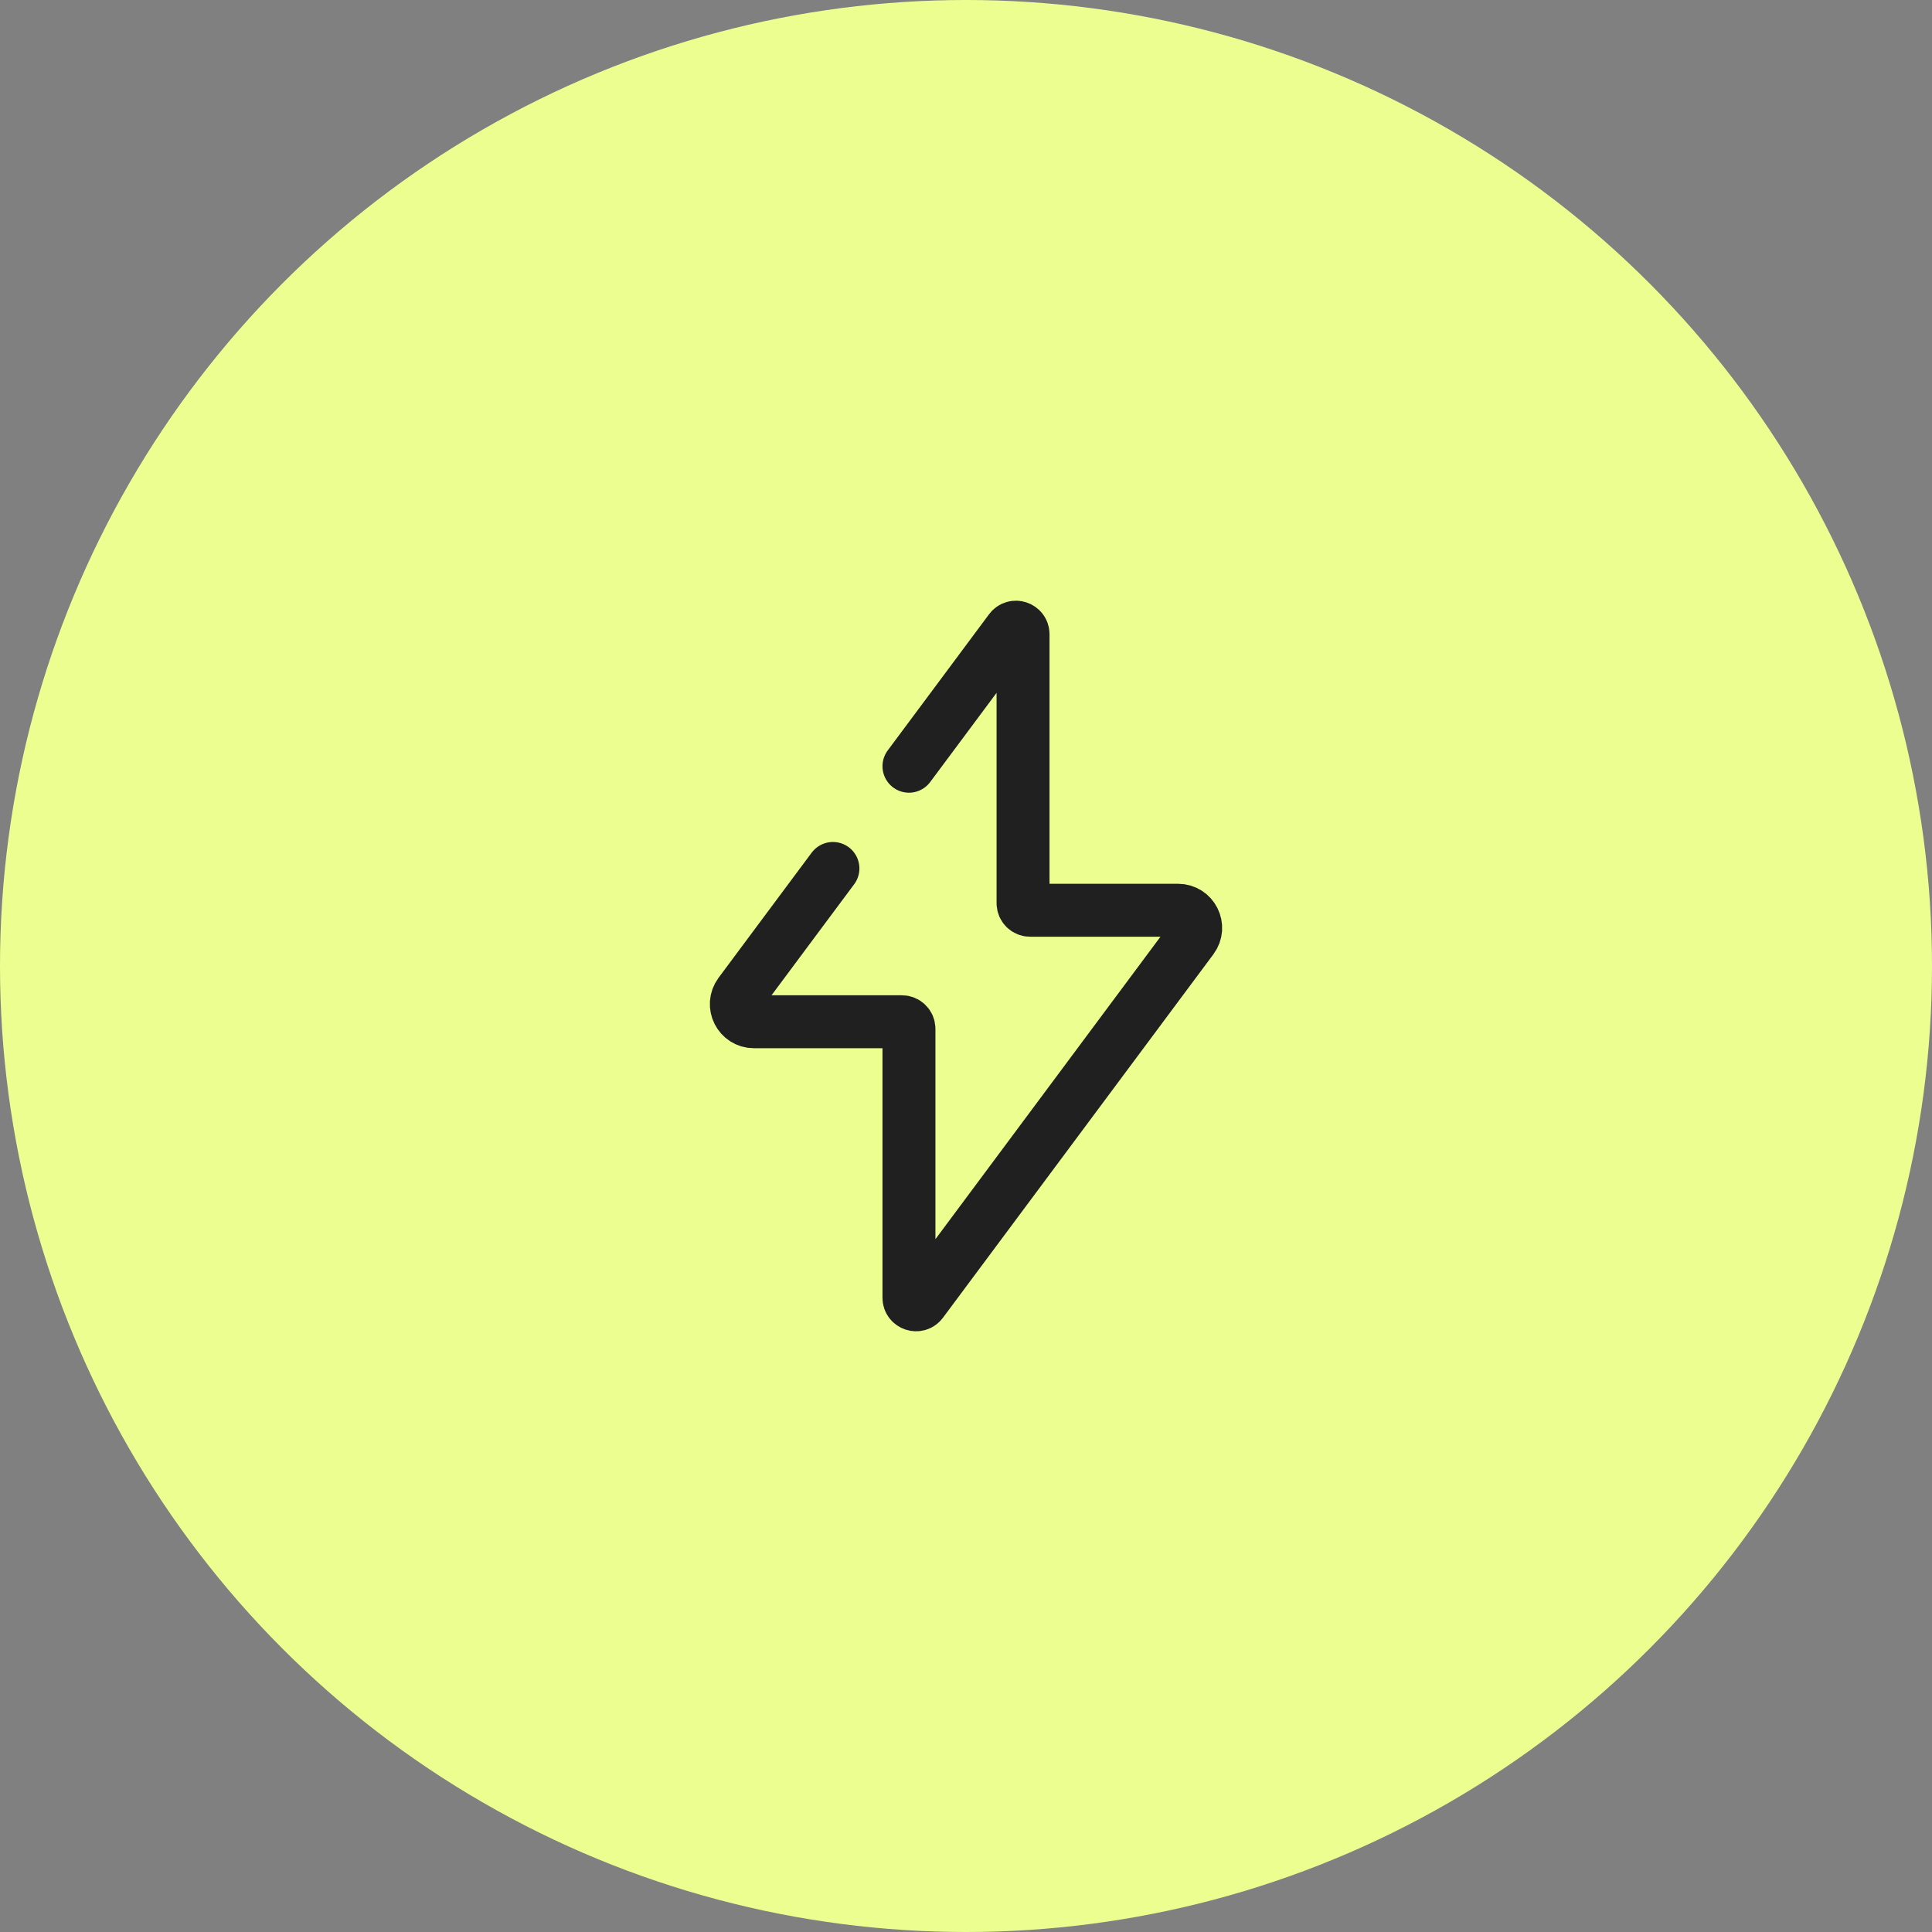 <?xml version="1.0" encoding="UTF-8"?> <svg xmlns="http://www.w3.org/2000/svg" width="57" height="57" viewBox="0 0 57 57" fill="none"><rect x="0" y="0" width="57" height="57" fill="#808080" stroke="none"/> <circle cx="28.5" cy="28.5" r="28.5" fill="#EDFE91"></circle> <path d="M26.817 22.606L27.939 21.099L29.807 18.588C29.927 18.427 30.183 18.512 30.183 18.712V26.647C30.183 26.762 30.276 26.855 30.391 26.855H34.755C35.183 26.855 35.428 27.343 35.173 27.687L27.193 38.412C27.073 38.573 26.817 38.488 26.817 38.288V30.353C26.817 30.238 26.724 30.145 26.609 30.145H22.245C21.817 30.145 21.572 29.657 21.827 29.313L23.452 27.129L24.574 25.622" stroke="#202020" stroke-width="1.562" stroke-linecap="round"></path> </svg> 